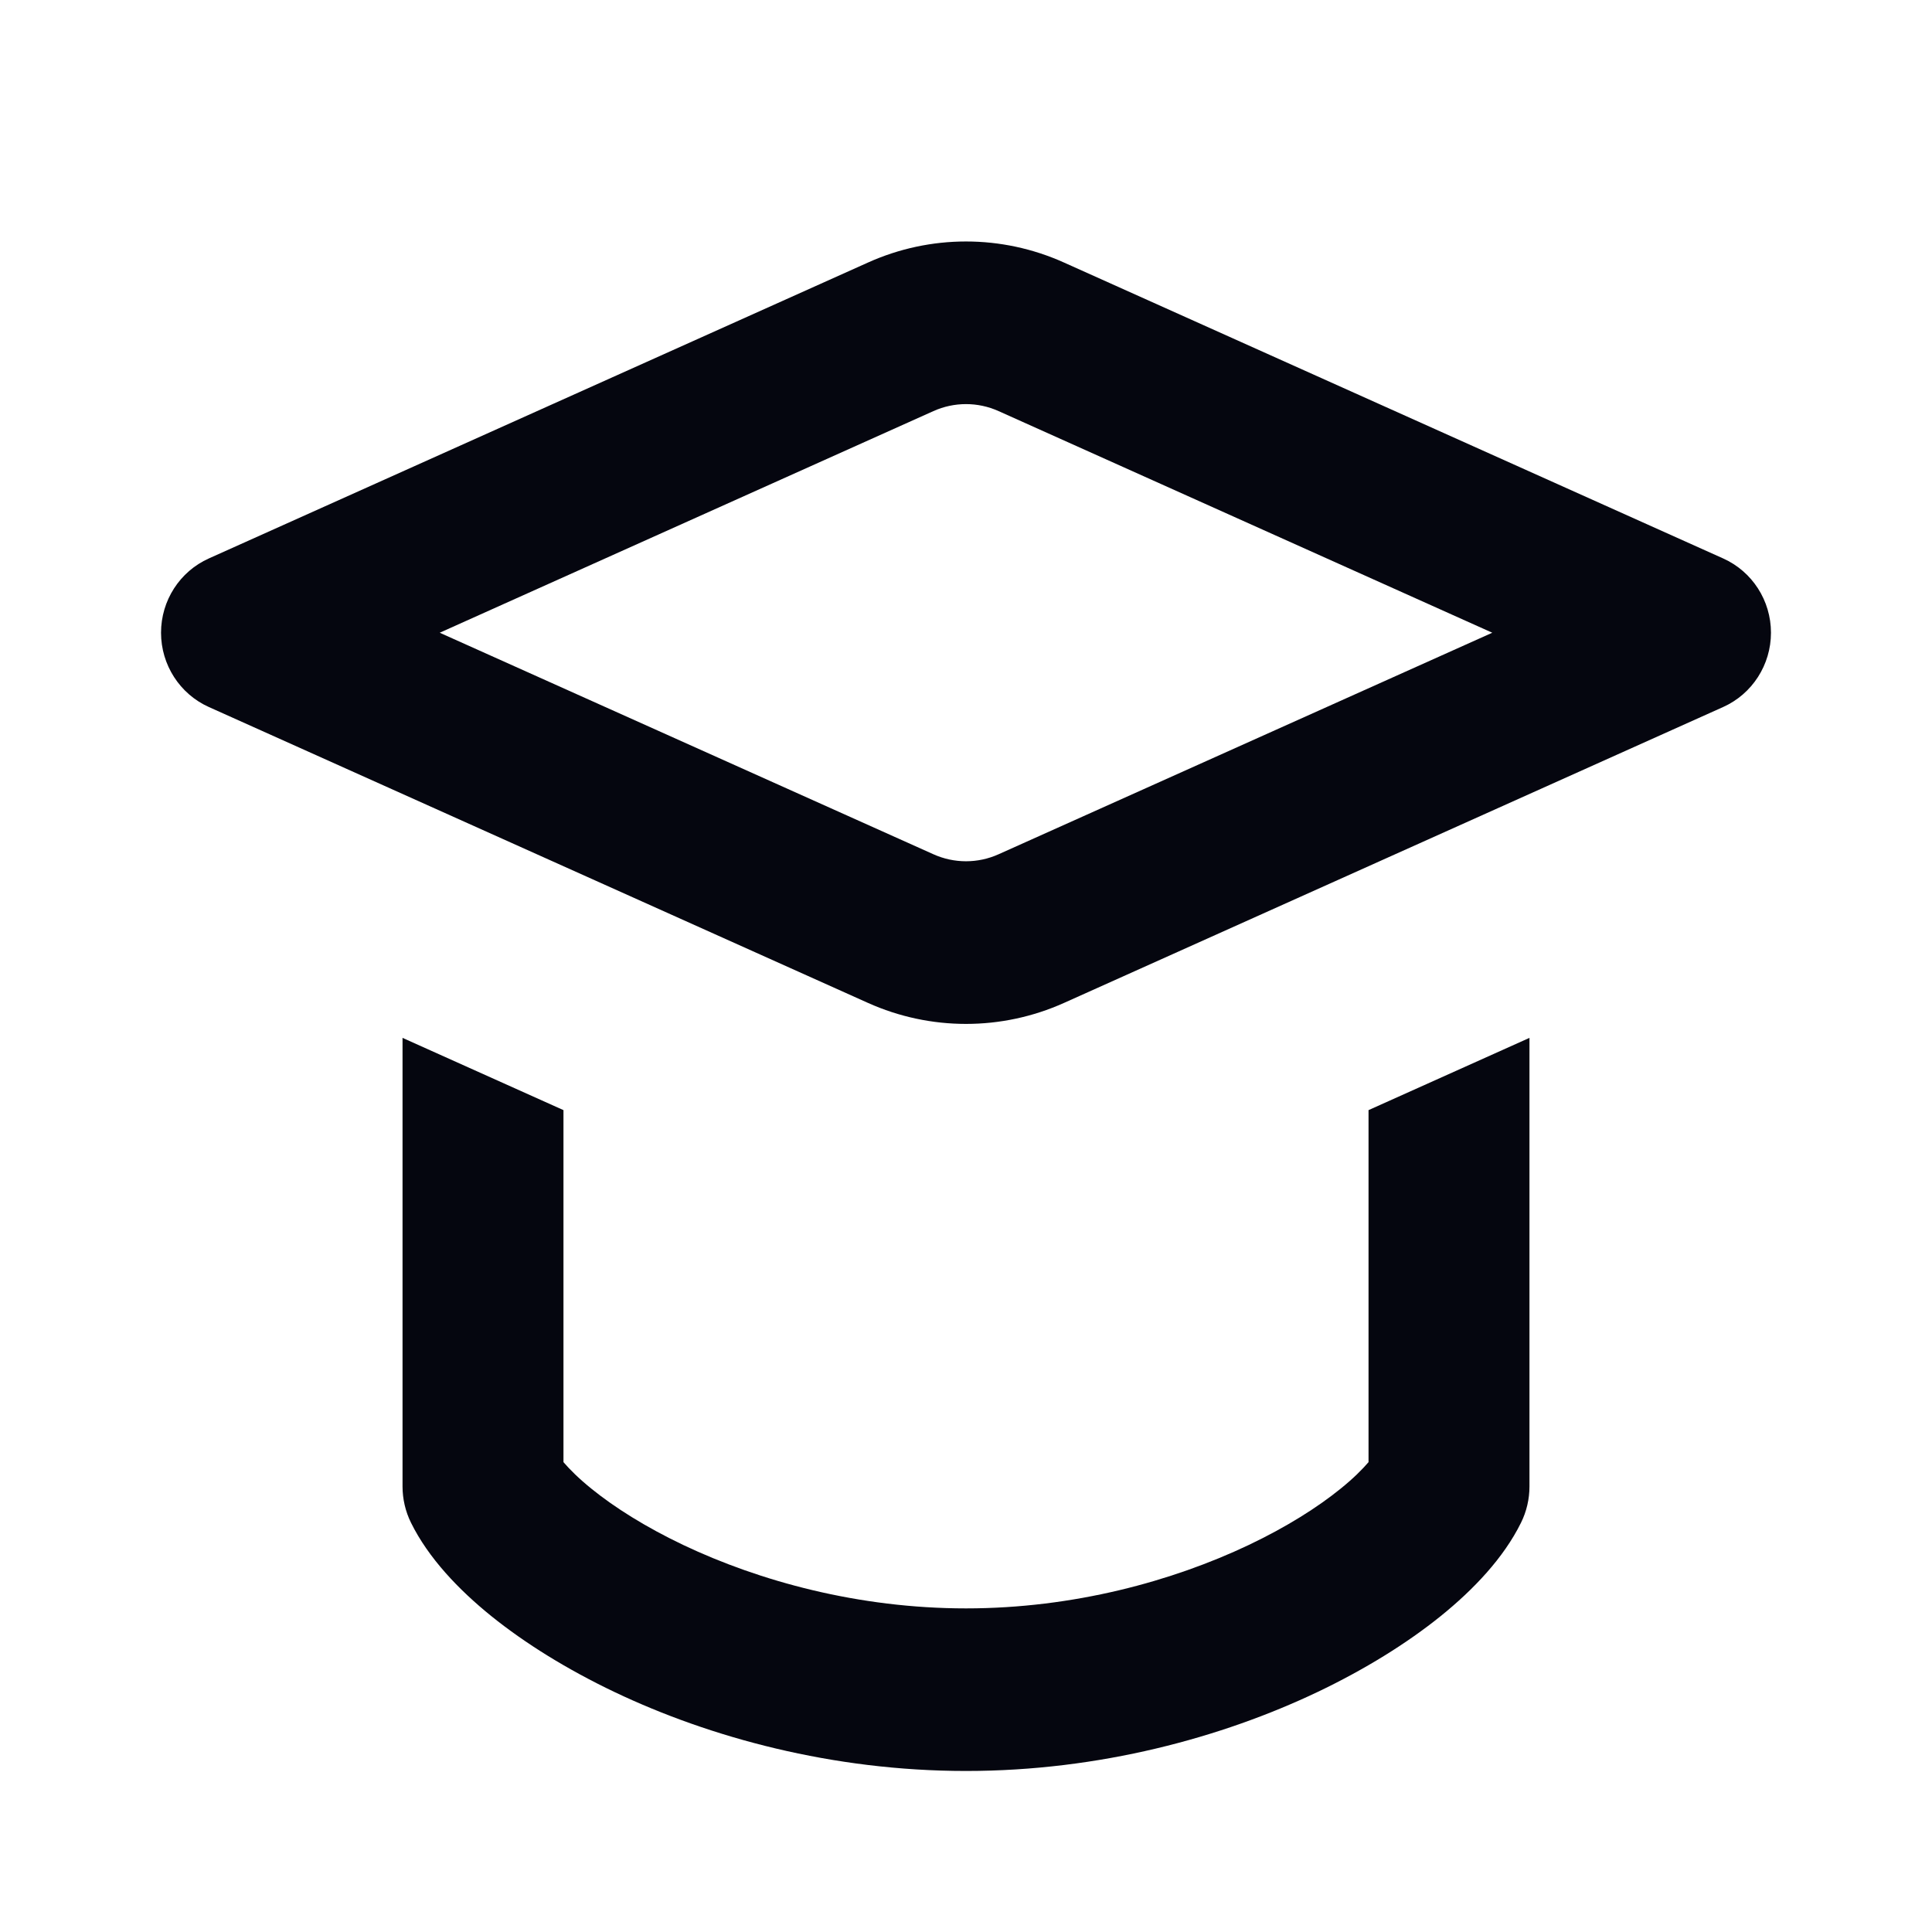 <svg width="20" height="20" viewBox="0 0 20 20" fill="none" xmlns="http://www.w3.org/2000/svg">
<path fill-rule="evenodd" clip-rule="evenodd" d="M11.015 2.718C10.369 2.427 9.631 2.427 8.985 2.718L2.162 5.781C1.861 5.916 1.667 6.217 1.667 6.55C1.667 6.882 1.861 7.184 2.162 7.319L8.985 10.382C9.631 10.672 10.369 10.672 11.015 10.382L17.838 7.319C18.139 7.184 18.333 6.882 18.333 6.55C18.333 6.217 18.139 5.916 17.838 5.781L11.015 2.718ZM9.662 4.256C9.877 4.159 10.123 4.159 10.338 4.256L15.448 6.55L10.338 8.843C10.123 8.94 9.877 8.94 9.662 8.843L4.552 6.55L9.662 4.256Z" fill="#05060F"/>
<path d="M4.167 10.744L4.167 10.758V15.387C4.167 15.518 4.197 15.647 4.255 15.764C4.435 16.128 4.746 16.455 5.085 16.729C5.436 17.012 5.871 17.282 6.364 17.517C7.348 17.985 8.615 18.333 10 18.333C11.385 18.333 12.651 17.985 13.636 17.517C14.129 17.282 14.564 17.012 14.915 16.729C15.254 16.455 15.565 16.128 15.745 15.764C15.803 15.647 15.833 15.518 15.833 15.387V10.758L15.833 10.744L14.167 11.492V15.136C14.106 15.207 14.012 15.303 13.874 15.414C13.639 15.604 13.319 15.807 12.926 15.994C12.14 16.367 11.115 16.65 10 16.65C8.885 16.65 7.86 16.367 7.074 15.994C6.681 15.807 6.361 15.604 6.126 15.414C5.988 15.303 5.894 15.207 5.833 15.136V11.492L4.167 10.744Z" fill="#05060F"/>
</svg>
